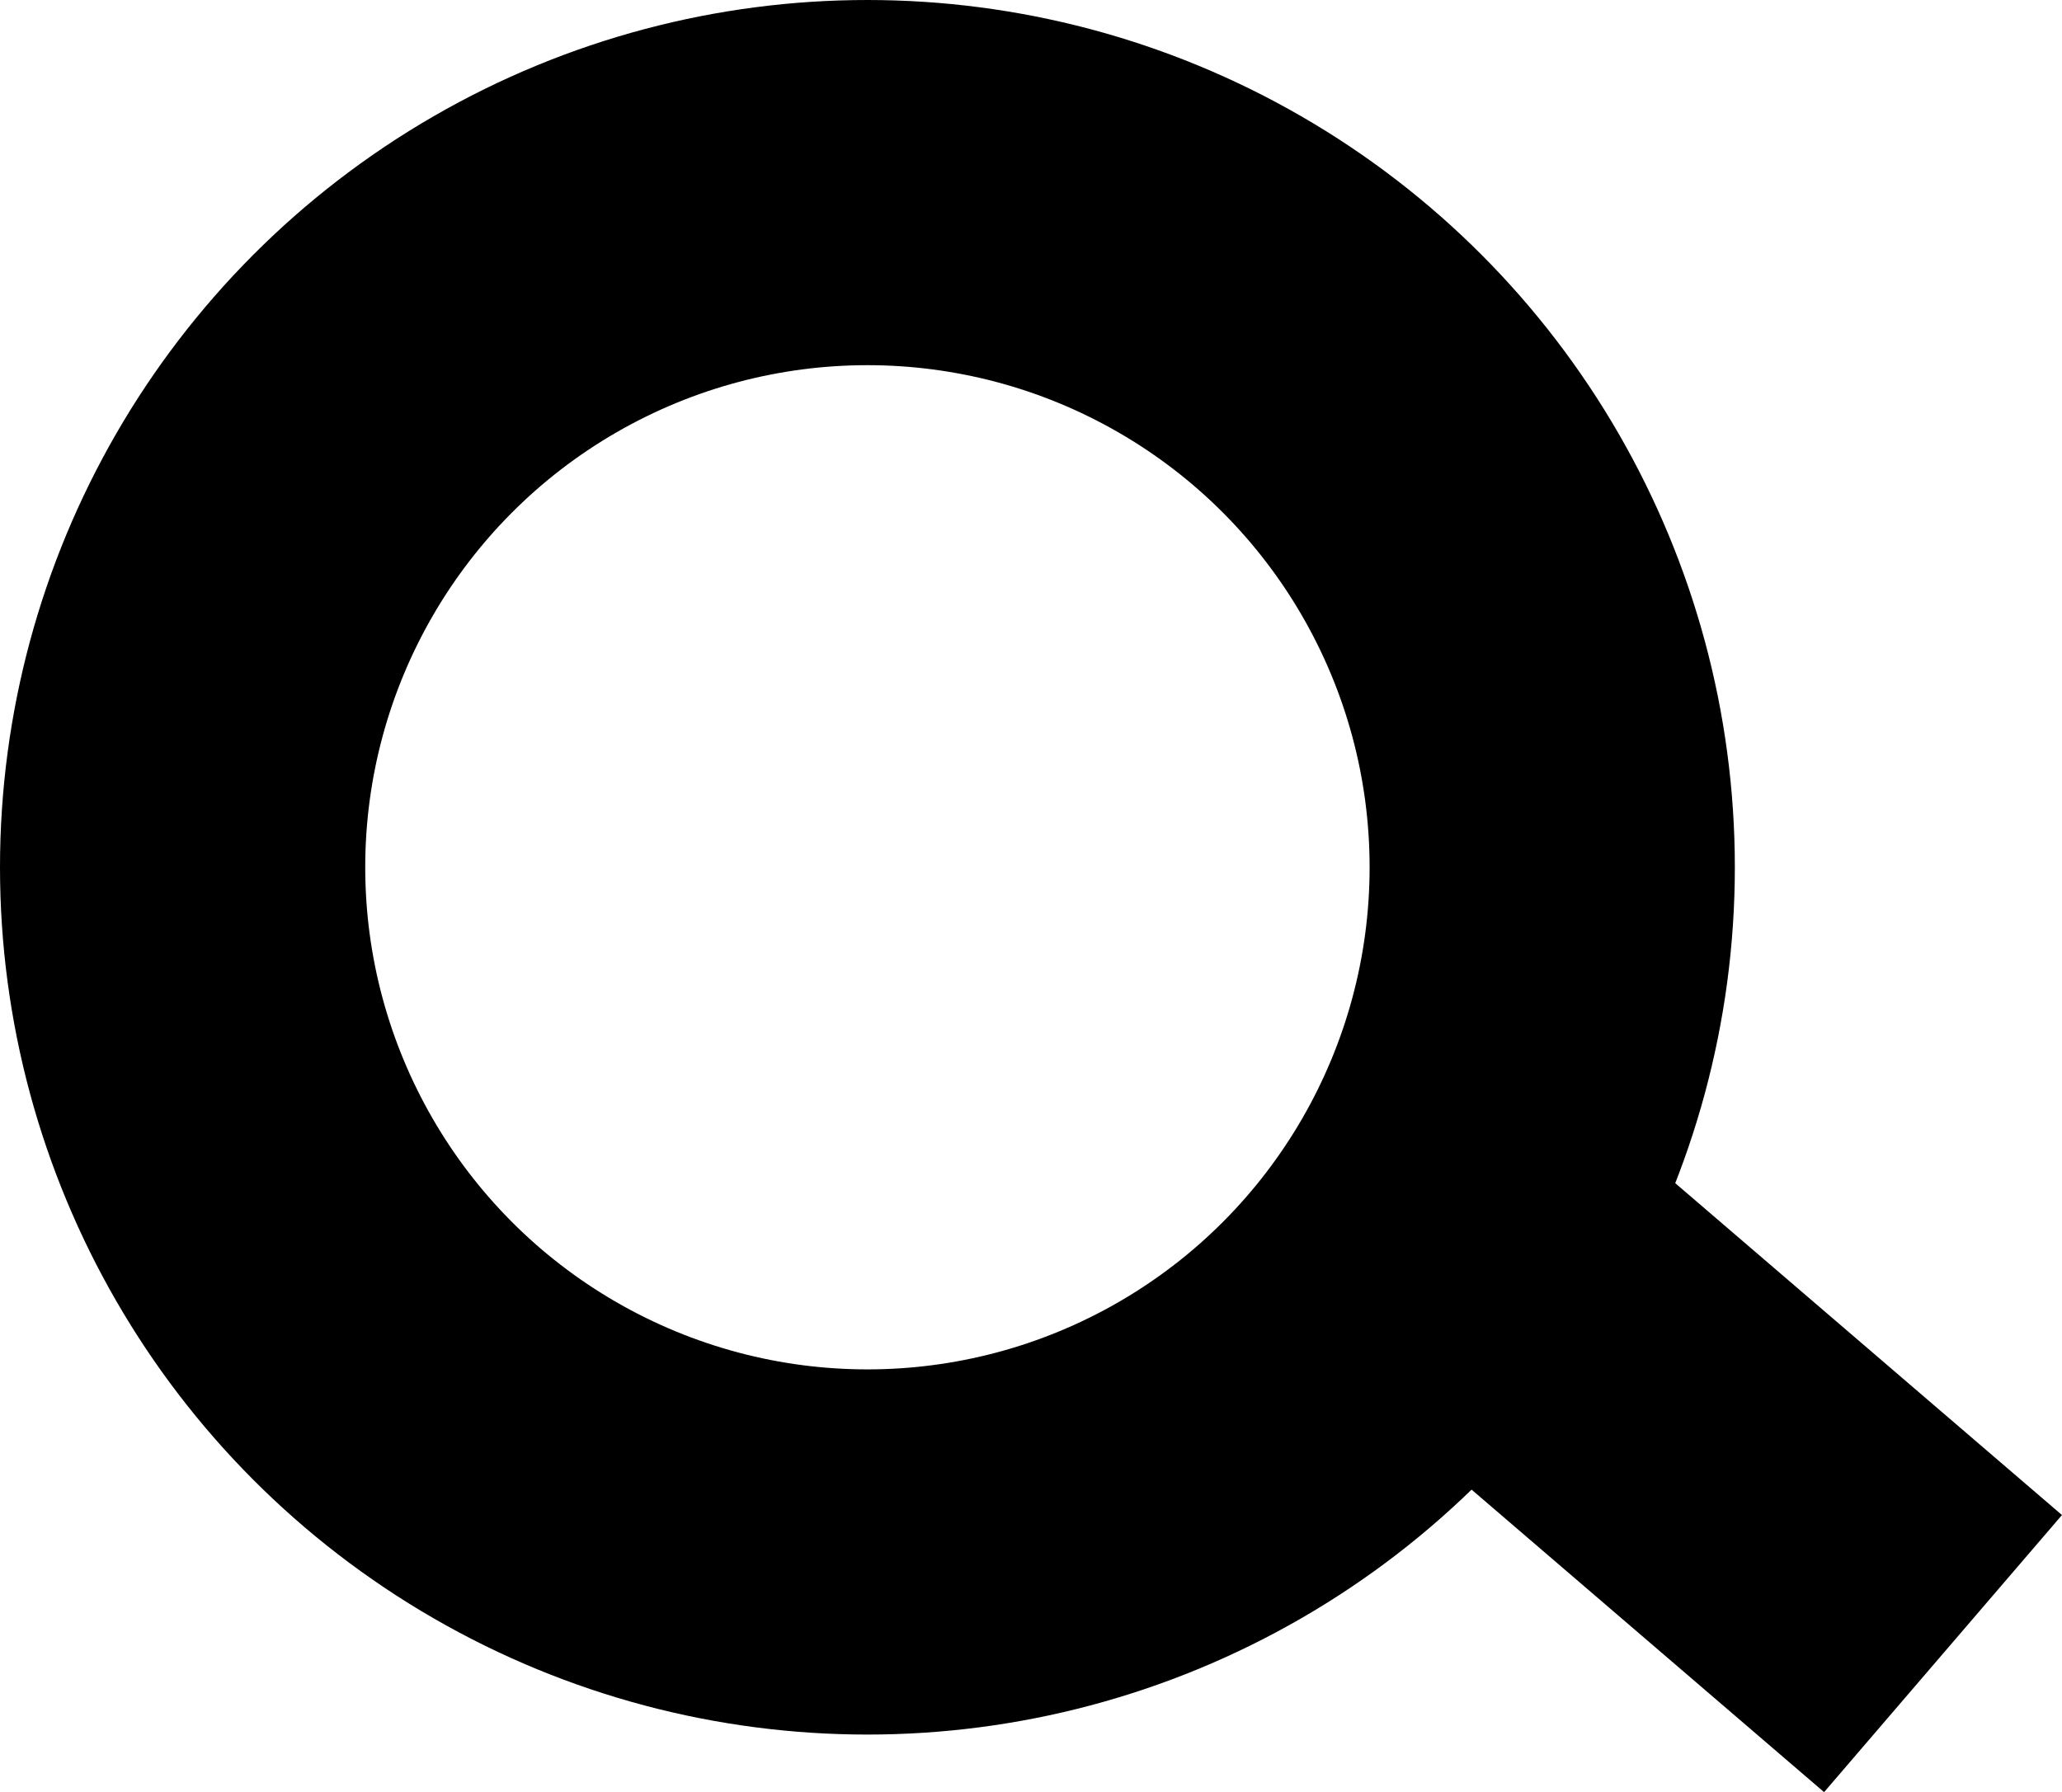 <svg viewBox="0 0 22.583 19.631" height="19.631" width="22.583" xmlns="http://www.w3.org/2000/svg">
              <g transform="translate(0 -0.34)" data-name="Group 1110" id="Group_1110">
                <g stroke-width="4" stroke="currentColor" fill="none" transform="translate(0 0.34)" data-name="Ellipse 11" id="Ellipse_11">
                  <circle stroke="none" r="9.5" cy="9.5" cx="9.5"></circle>
                  <circle fill="none" r="7.5" cy="9.5" cx="9.5"></circle>
                </g>
                <line stroke-width="4" stroke="currentColor" fill="none" transform="translate(16.361 14.231)" y2="4.222" x2="4.919" data-name="Line 110" id="Line_110"></line>
              </g>
            </svg>